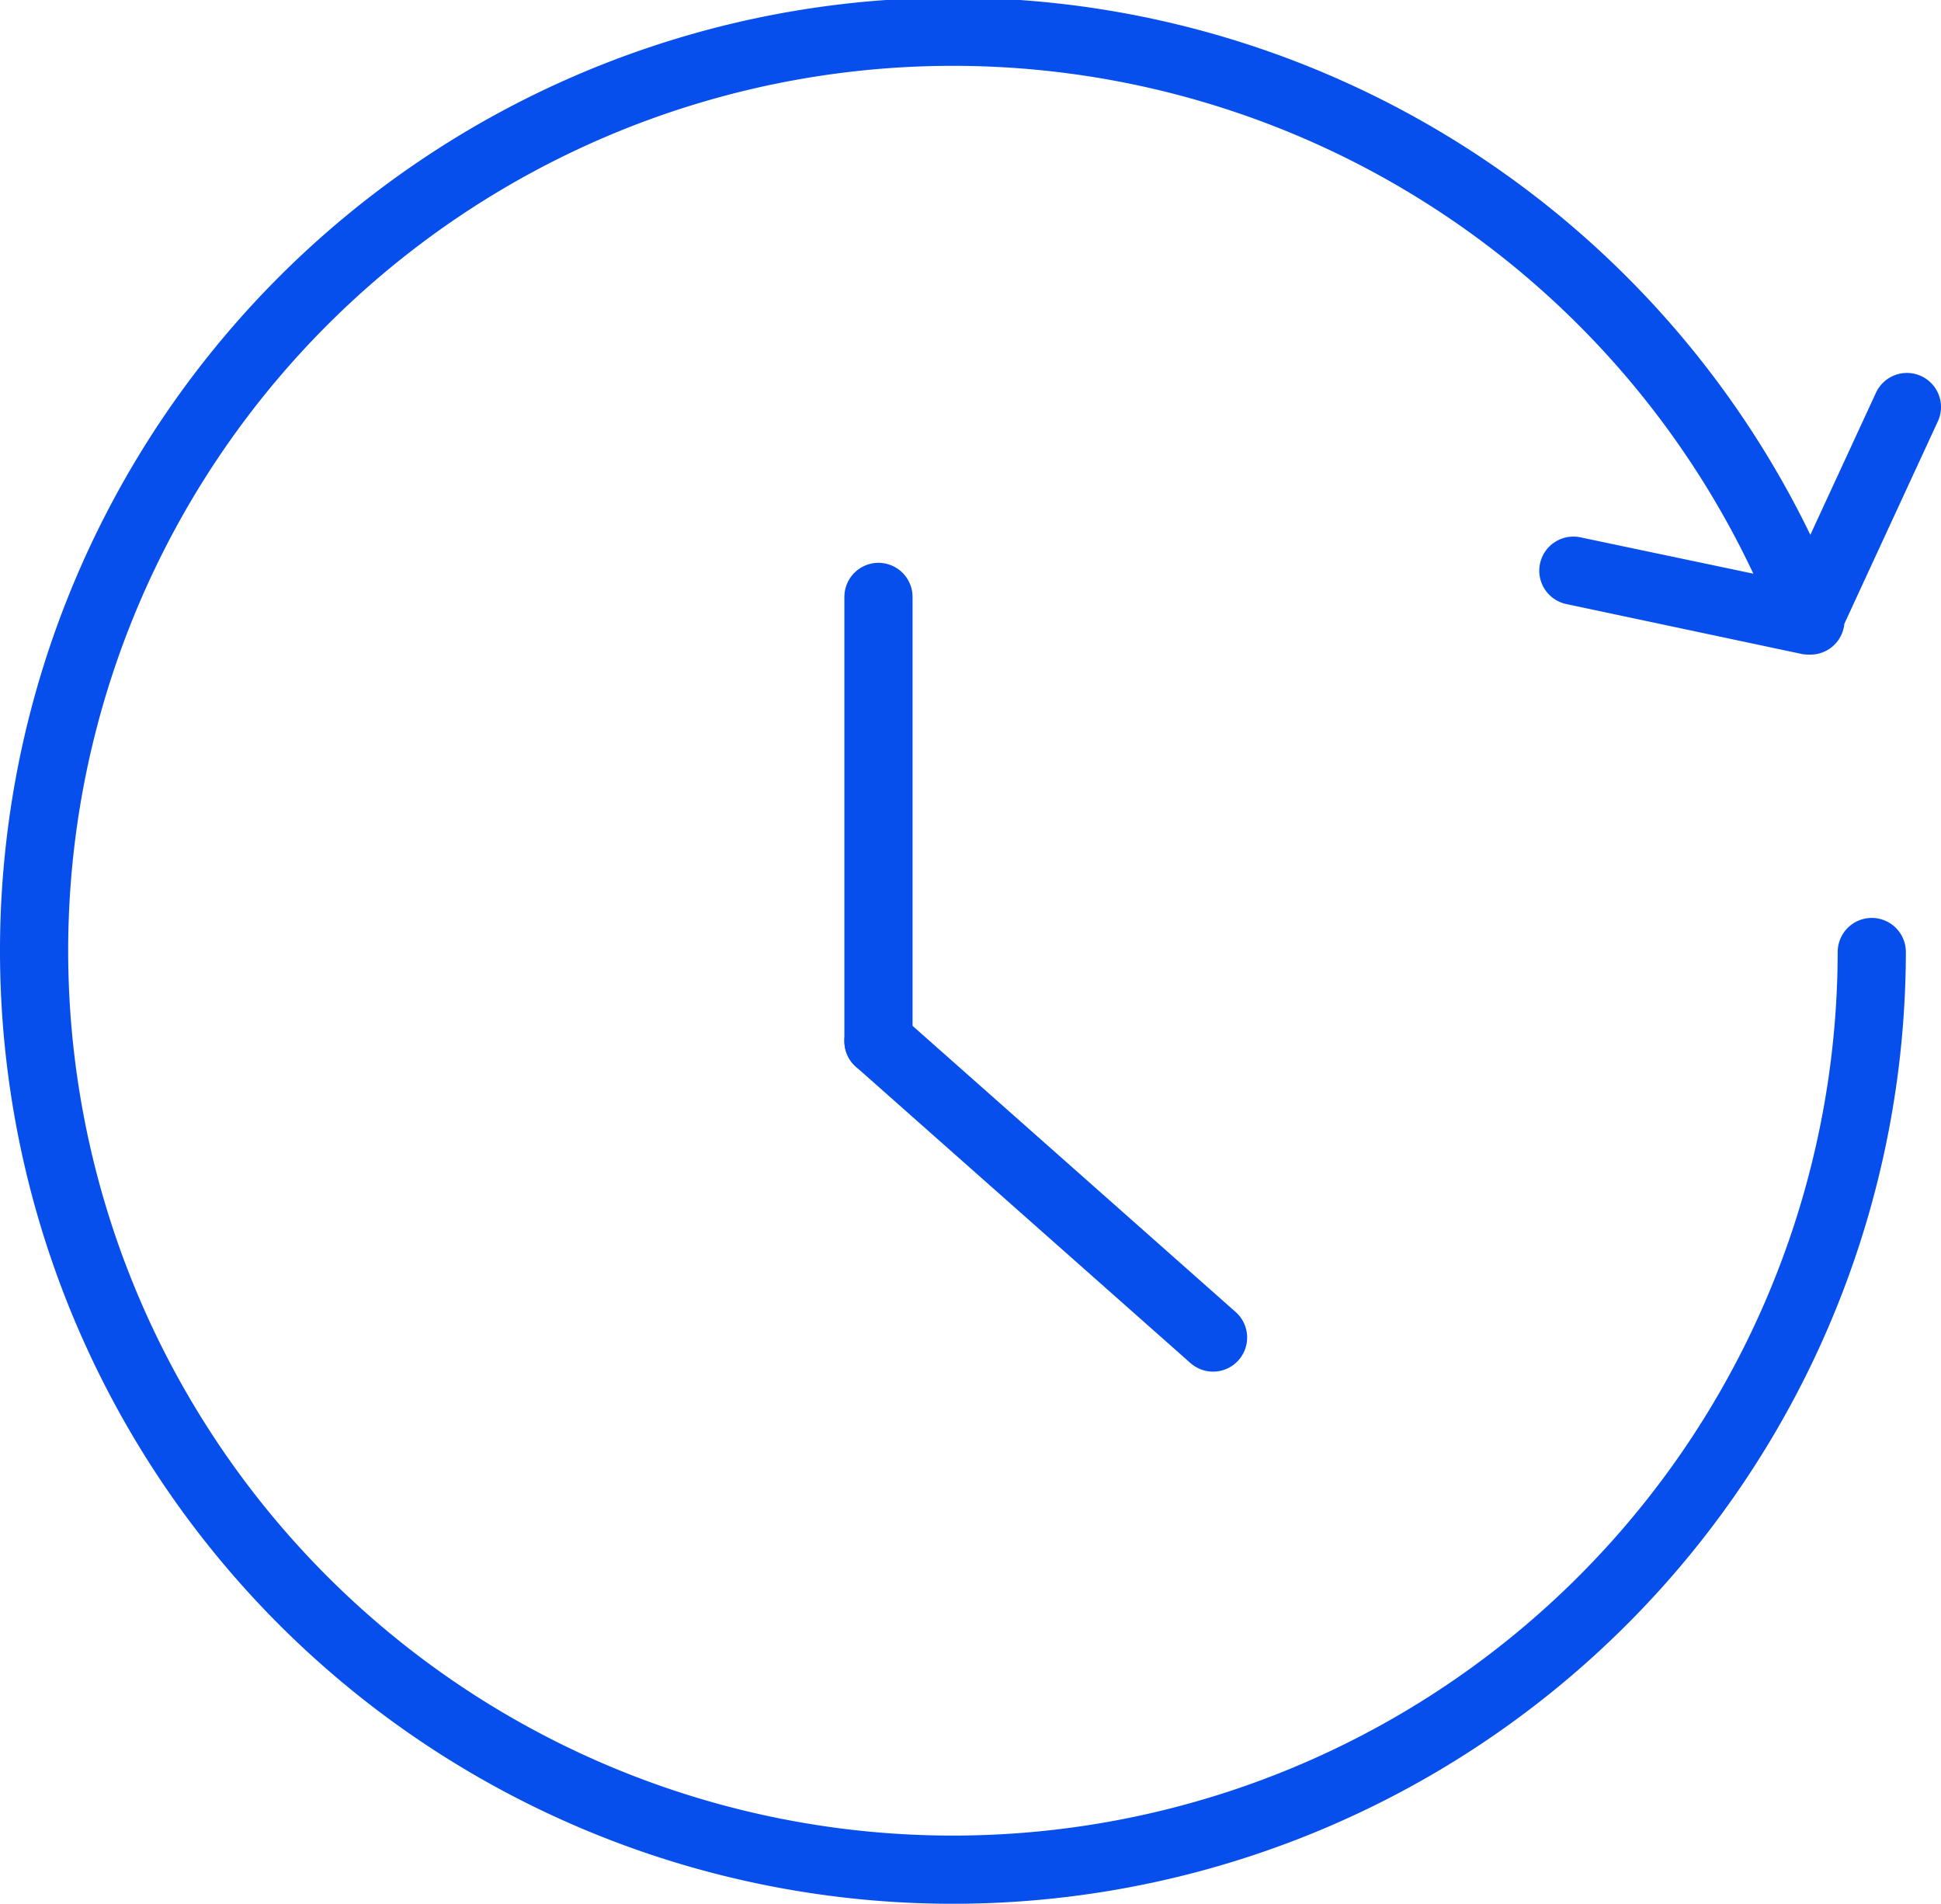<svg xmlns="http://www.w3.org/2000/svg" viewBox="0 0 37.01 36.3"><defs><style>.cls-1{fill:none;stroke:#074fed;stroke-linecap:round;stroke-linejoin:round;stroke-width:1.3px;}</style></defs><title>ic-clock</title><g id="Layer_2" data-name="Layer 2"><g id="Layer_1-2" data-name="Layer 1"><path class="cls-1" d="M36.36,7.76l-1.88,4.07L30,10.88l4.52.95a17.52,17.52,0,1,0,1.17,6.32"/><line class="cls-1" x1="16.75" y1="11.38" x2="16.75" y2="19.85"/><line class="cls-1" x1="16.75" y1="19.85" x2="23.13" y2="25.5"/></g></g></svg>